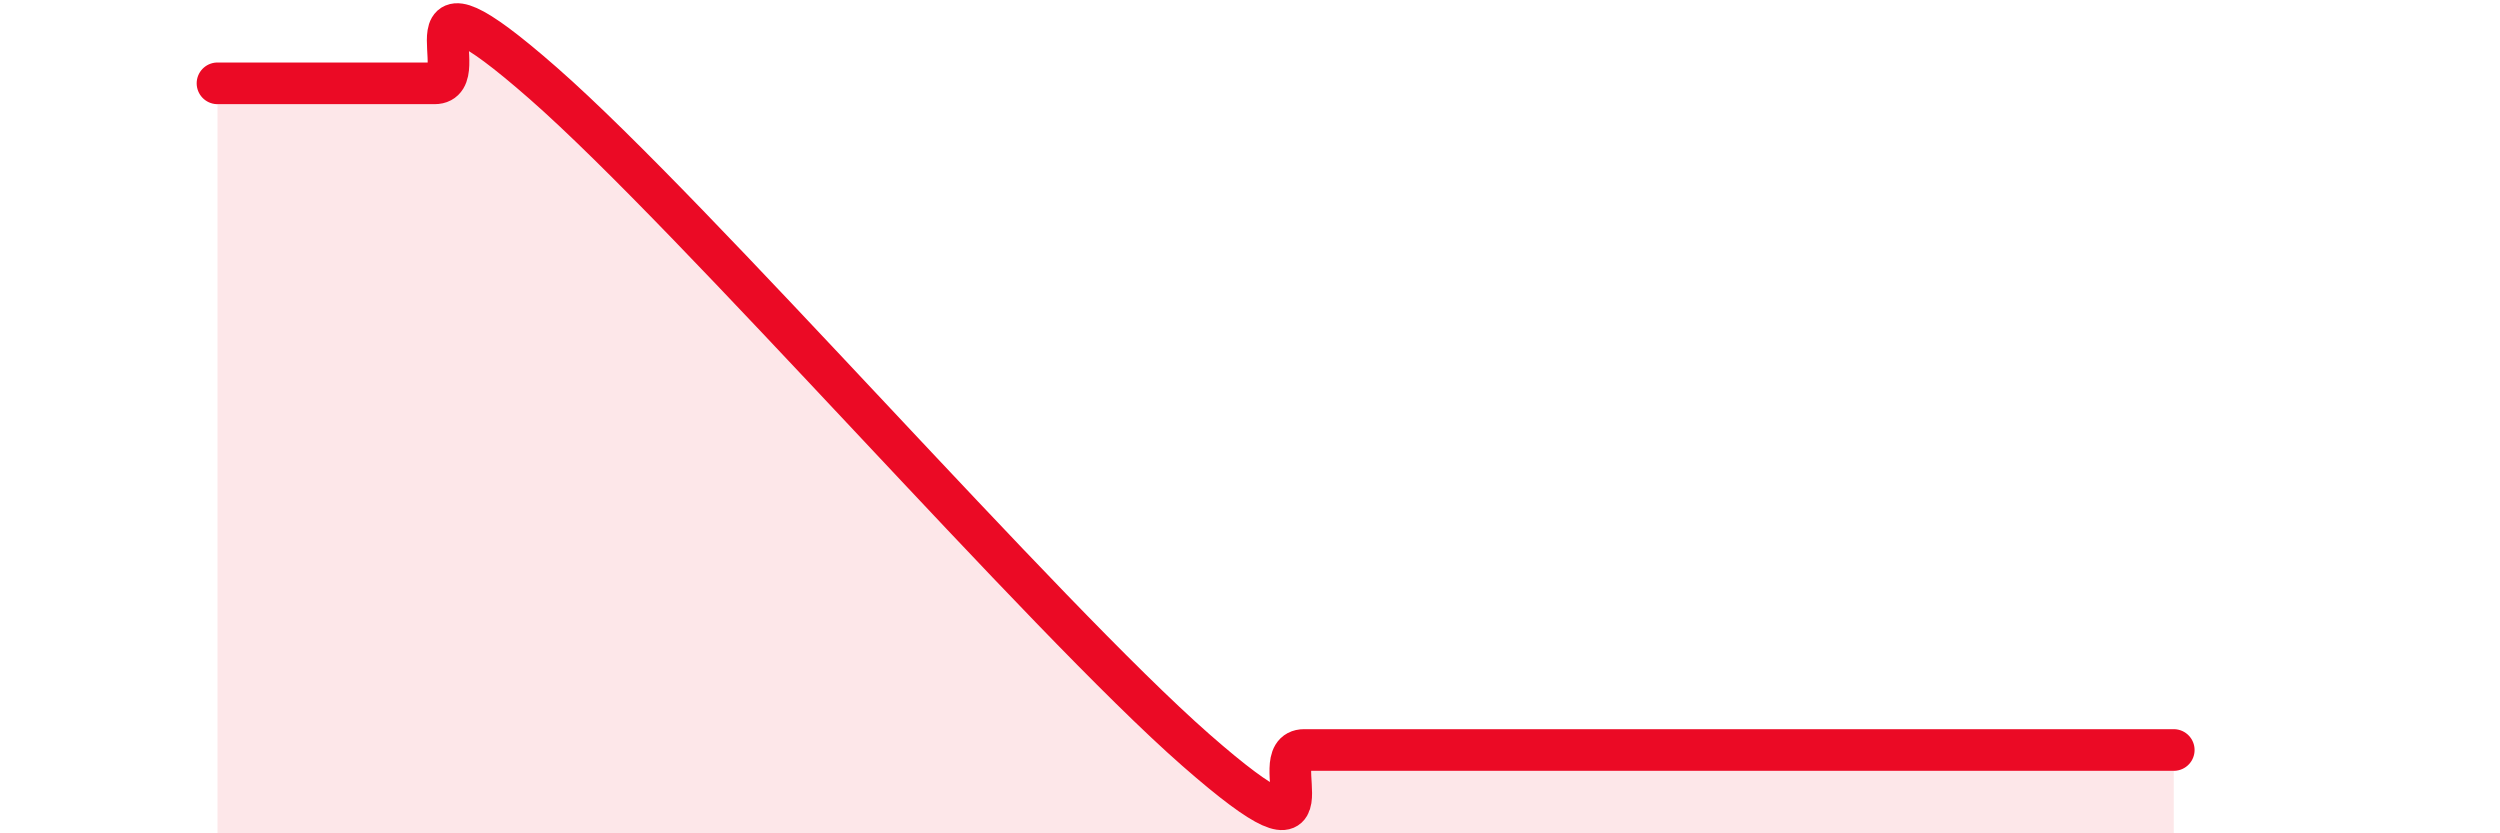 
    <svg width="60" height="20" viewBox="0 0 60 20" xmlns="http://www.w3.org/2000/svg">
      <path
        d="M 5.22,2 C 5.74,2 6.79,2 7.83,2 C 8.87,2 9.39,2 10.43,2 C 11.47,2 9.39,-1.2 13.04,2 C 16.69,5.2 25.05,14.8 28.7,18 C 32.35,21.2 30.26,18 31.3,18 C 32.34,18 32.87,18 33.91,18 C 34.95,18 35.48,18 36.52,18 C 37.56,18 38.09,18 39.13,18 C 40.17,18 40.7,18 41.74,18 C 42.78,18 42.78,18 44.35,18 C 45.92,18 48.01,18 49.57,18 C 51.13,18 51.65,18 52.17,18L52.17 20L5.22 20Z"
        fill="#EB0A25"
        opacity="0.1"
        stroke-linecap="round"
        stroke-linejoin="round"
      />
      <path
        d="M 5.22,2 C 5.74,2 6.79,2 7.83,2 C 8.87,2 9.39,2 10.43,2 C 11.47,2 9.39,-1.2 13.04,2 C 16.69,5.2 25.05,14.8 28.7,18 C 32.35,21.2 30.26,18 31.3,18 C 32.34,18 32.87,18 33.91,18 C 34.95,18 35.48,18 36.52,18 C 37.56,18 38.09,18 39.13,18 C 40.17,18 40.7,18 41.74,18 C 42.78,18 42.78,18 44.35,18 C 45.92,18 48.01,18 49.57,18 C 51.13,18 51.65,18 52.17,18"
        stroke="#EB0A25"
        stroke-width="1"
        fill="none"
        stroke-linecap="round"
        stroke-linejoin="round"
      />
    </svg>
  